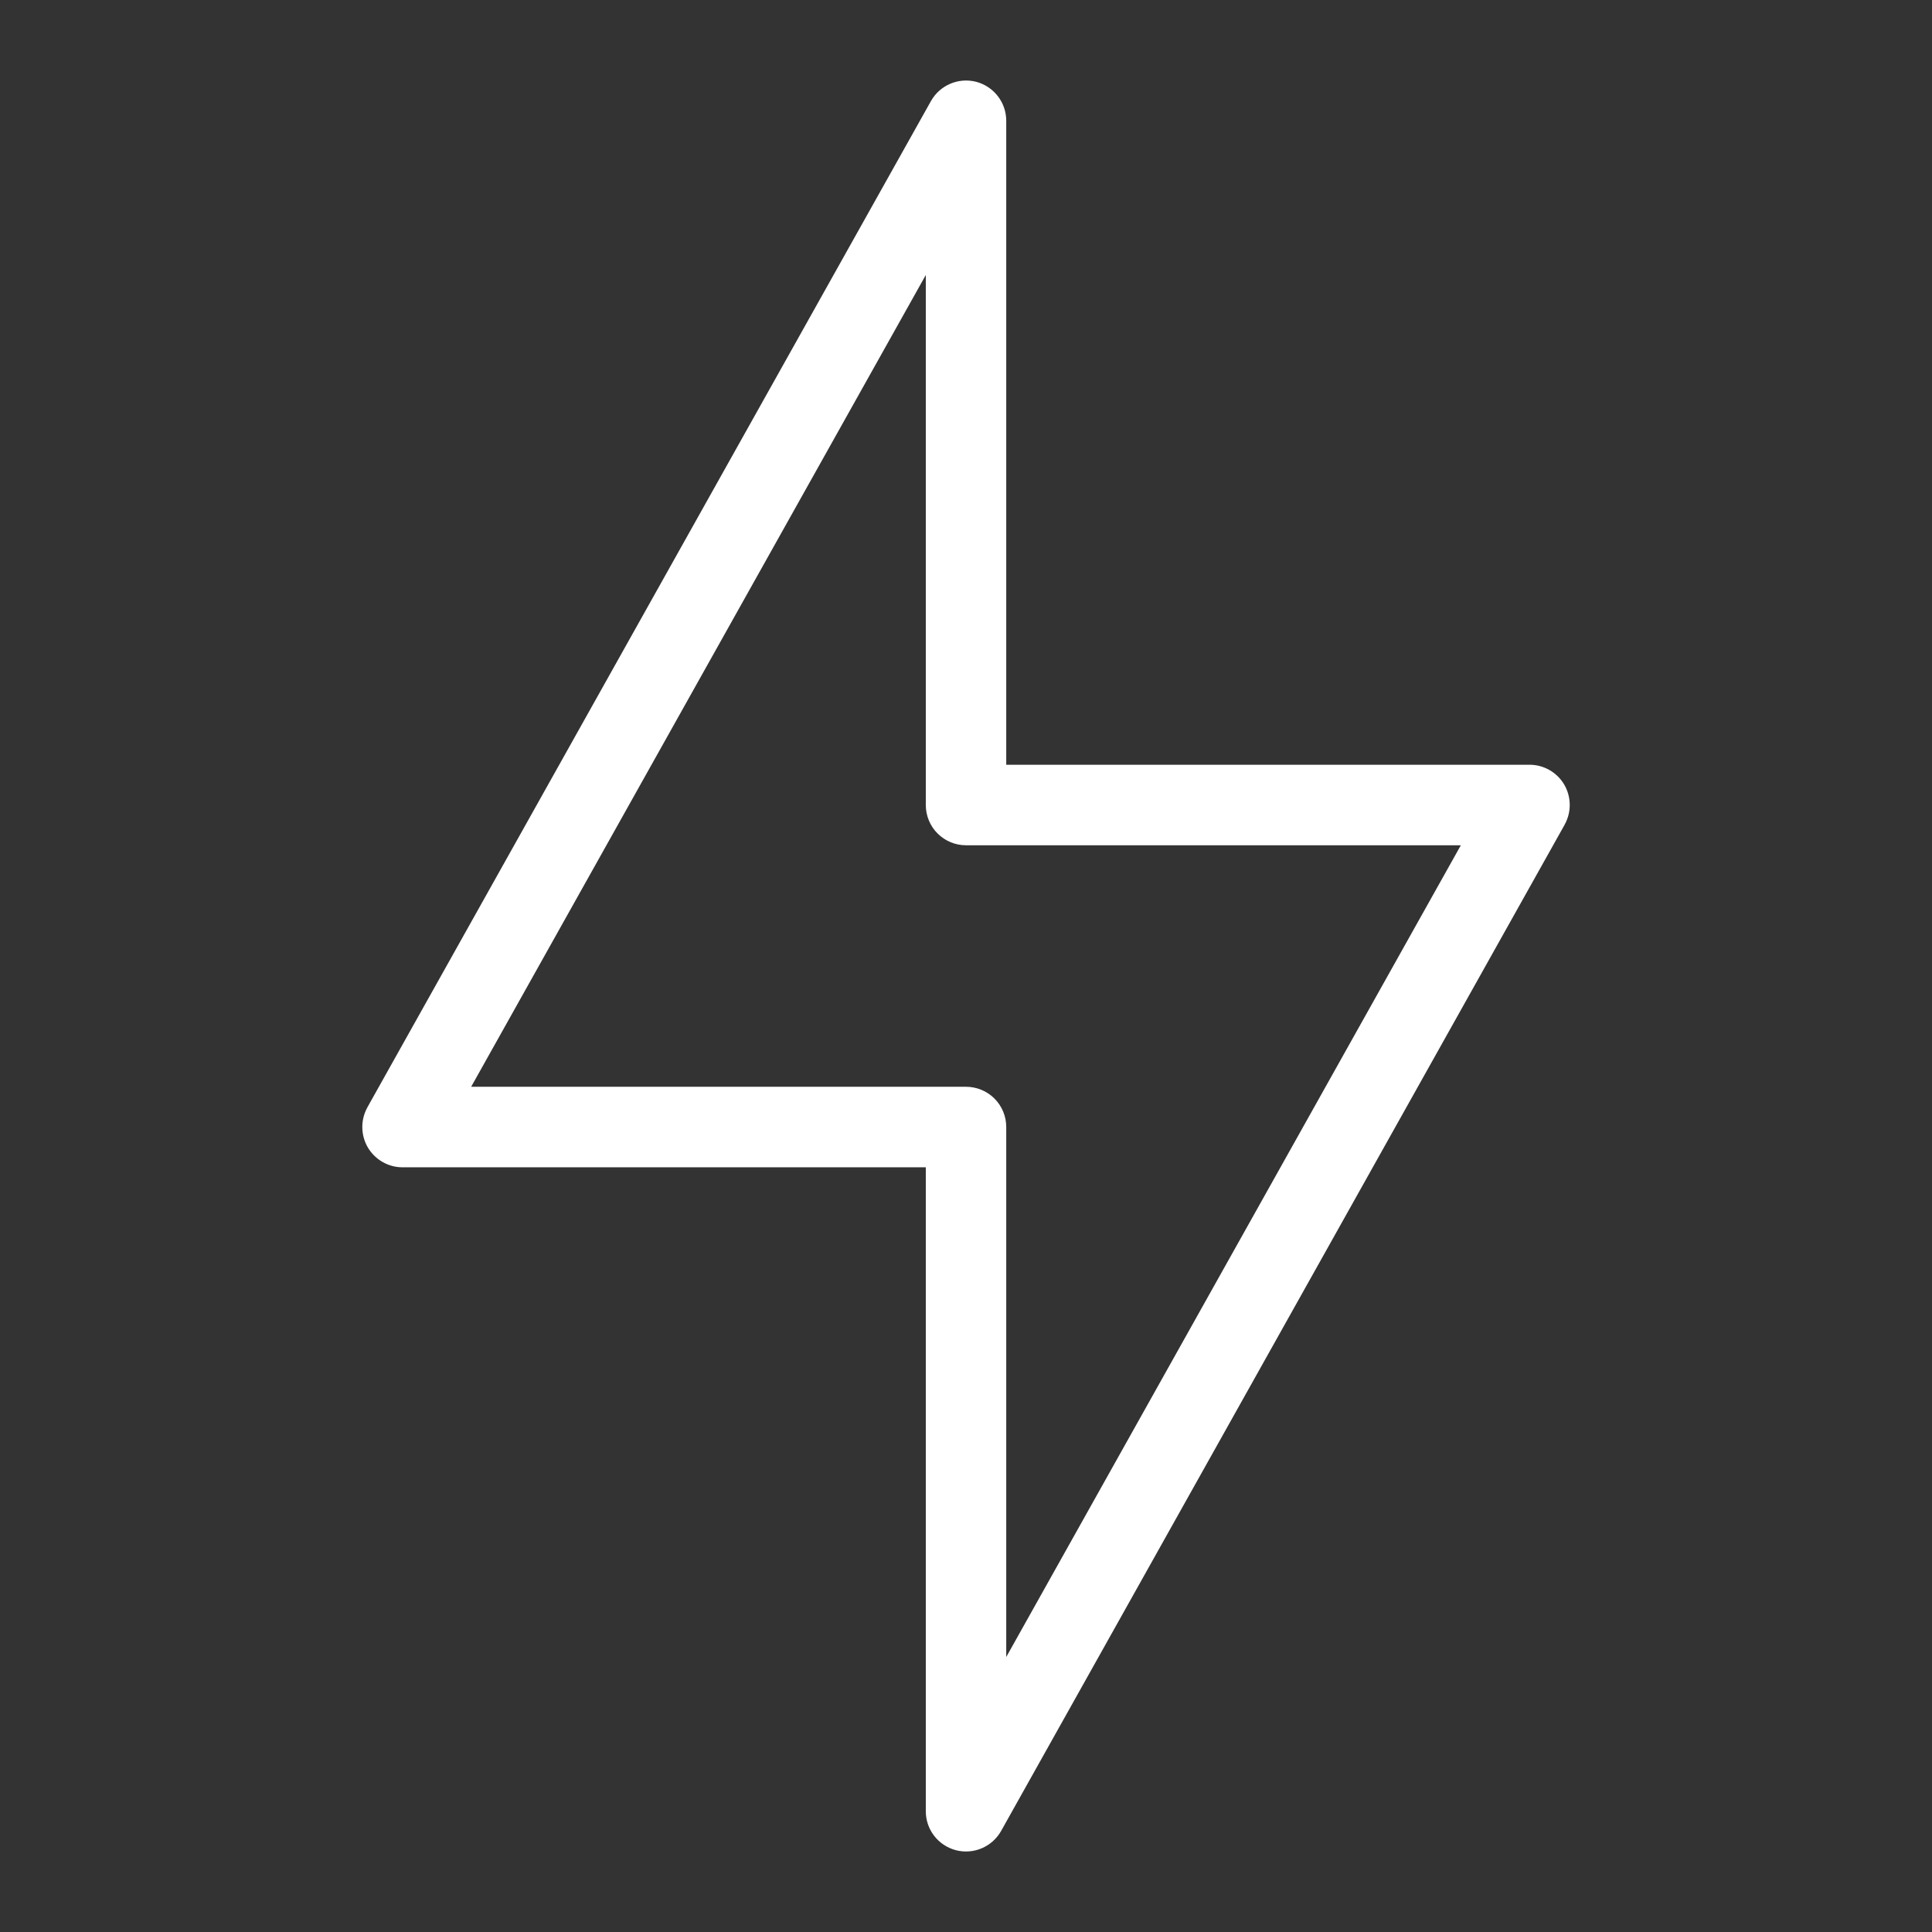 <?xml version="1.0" encoding="UTF-8"?> <svg xmlns="http://www.w3.org/2000/svg" viewBox="0 0 47.00 47.00" data-guides="{&quot;vertical&quot;:[],&quot;horizontal&quot;:[]}"><rect x="0" y="0" width="47.00" height="47.00" fill="#333333" stroke="none"/><defs></defs><path fill="#ffffff" stroke="none" fill-opacity="1" stroke-width="1" stroke-opacity="1" fill-rule="evenodd" id="tSvg1707f11b675" title="Path 1" d="M9.791 28.397C14.035 28.397 18.278 28.397 22.522 28.397C22.522 33.619 22.522 38.841 22.522 44.063C22.522 44.509 22.823 44.896 23.253 45.01C23.684 45.122 24.136 44.929 24.354 44.542C28.924 36.382 33.493 28.223 38.063 20.063C38.063 20.063 38.063 20.062 38.063 20.061C38.232 19.759 38.228 19.388 38.054 19.088C37.878 18.789 37.556 18.604 37.209 18.604C32.966 18.604 28.722 18.604 24.479 18.604C24.479 13.382 24.479 8.16 24.479 2.938C24.479 2.492 24.178 2.104 23.748 1.99C23.317 1.879 22.865 2.071 22.647 2.459C18.077 10.618 13.507 18.778 8.938 26.937C8.938 26.938 8.938 26.938 8.938 26.939C8.769 27.242 8.773 27.613 8.947 27.912C9.123 28.211 9.444 28.397 9.791 28.397ZM22.522 6.69C22.522 10.988 22.522 15.286 22.522 19.584C22.522 19.843 22.625 20.093 22.808 20.276C22.992 20.46 23.241 20.563 23.5 20.563C27.513 20.563 31.526 20.563 35.538 20.563C31.852 27.145 28.166 33.728 24.479 40.31C24.479 36.012 24.479 31.714 24.479 27.416C24.479 27.157 24.376 26.908 24.192 26.724C24.009 26.541 23.759 26.438 23.5 26.438C19.488 26.438 15.475 26.438 11.462 26.438C15.149 19.855 18.835 13.273 22.522 6.69Z"></path></svg> 